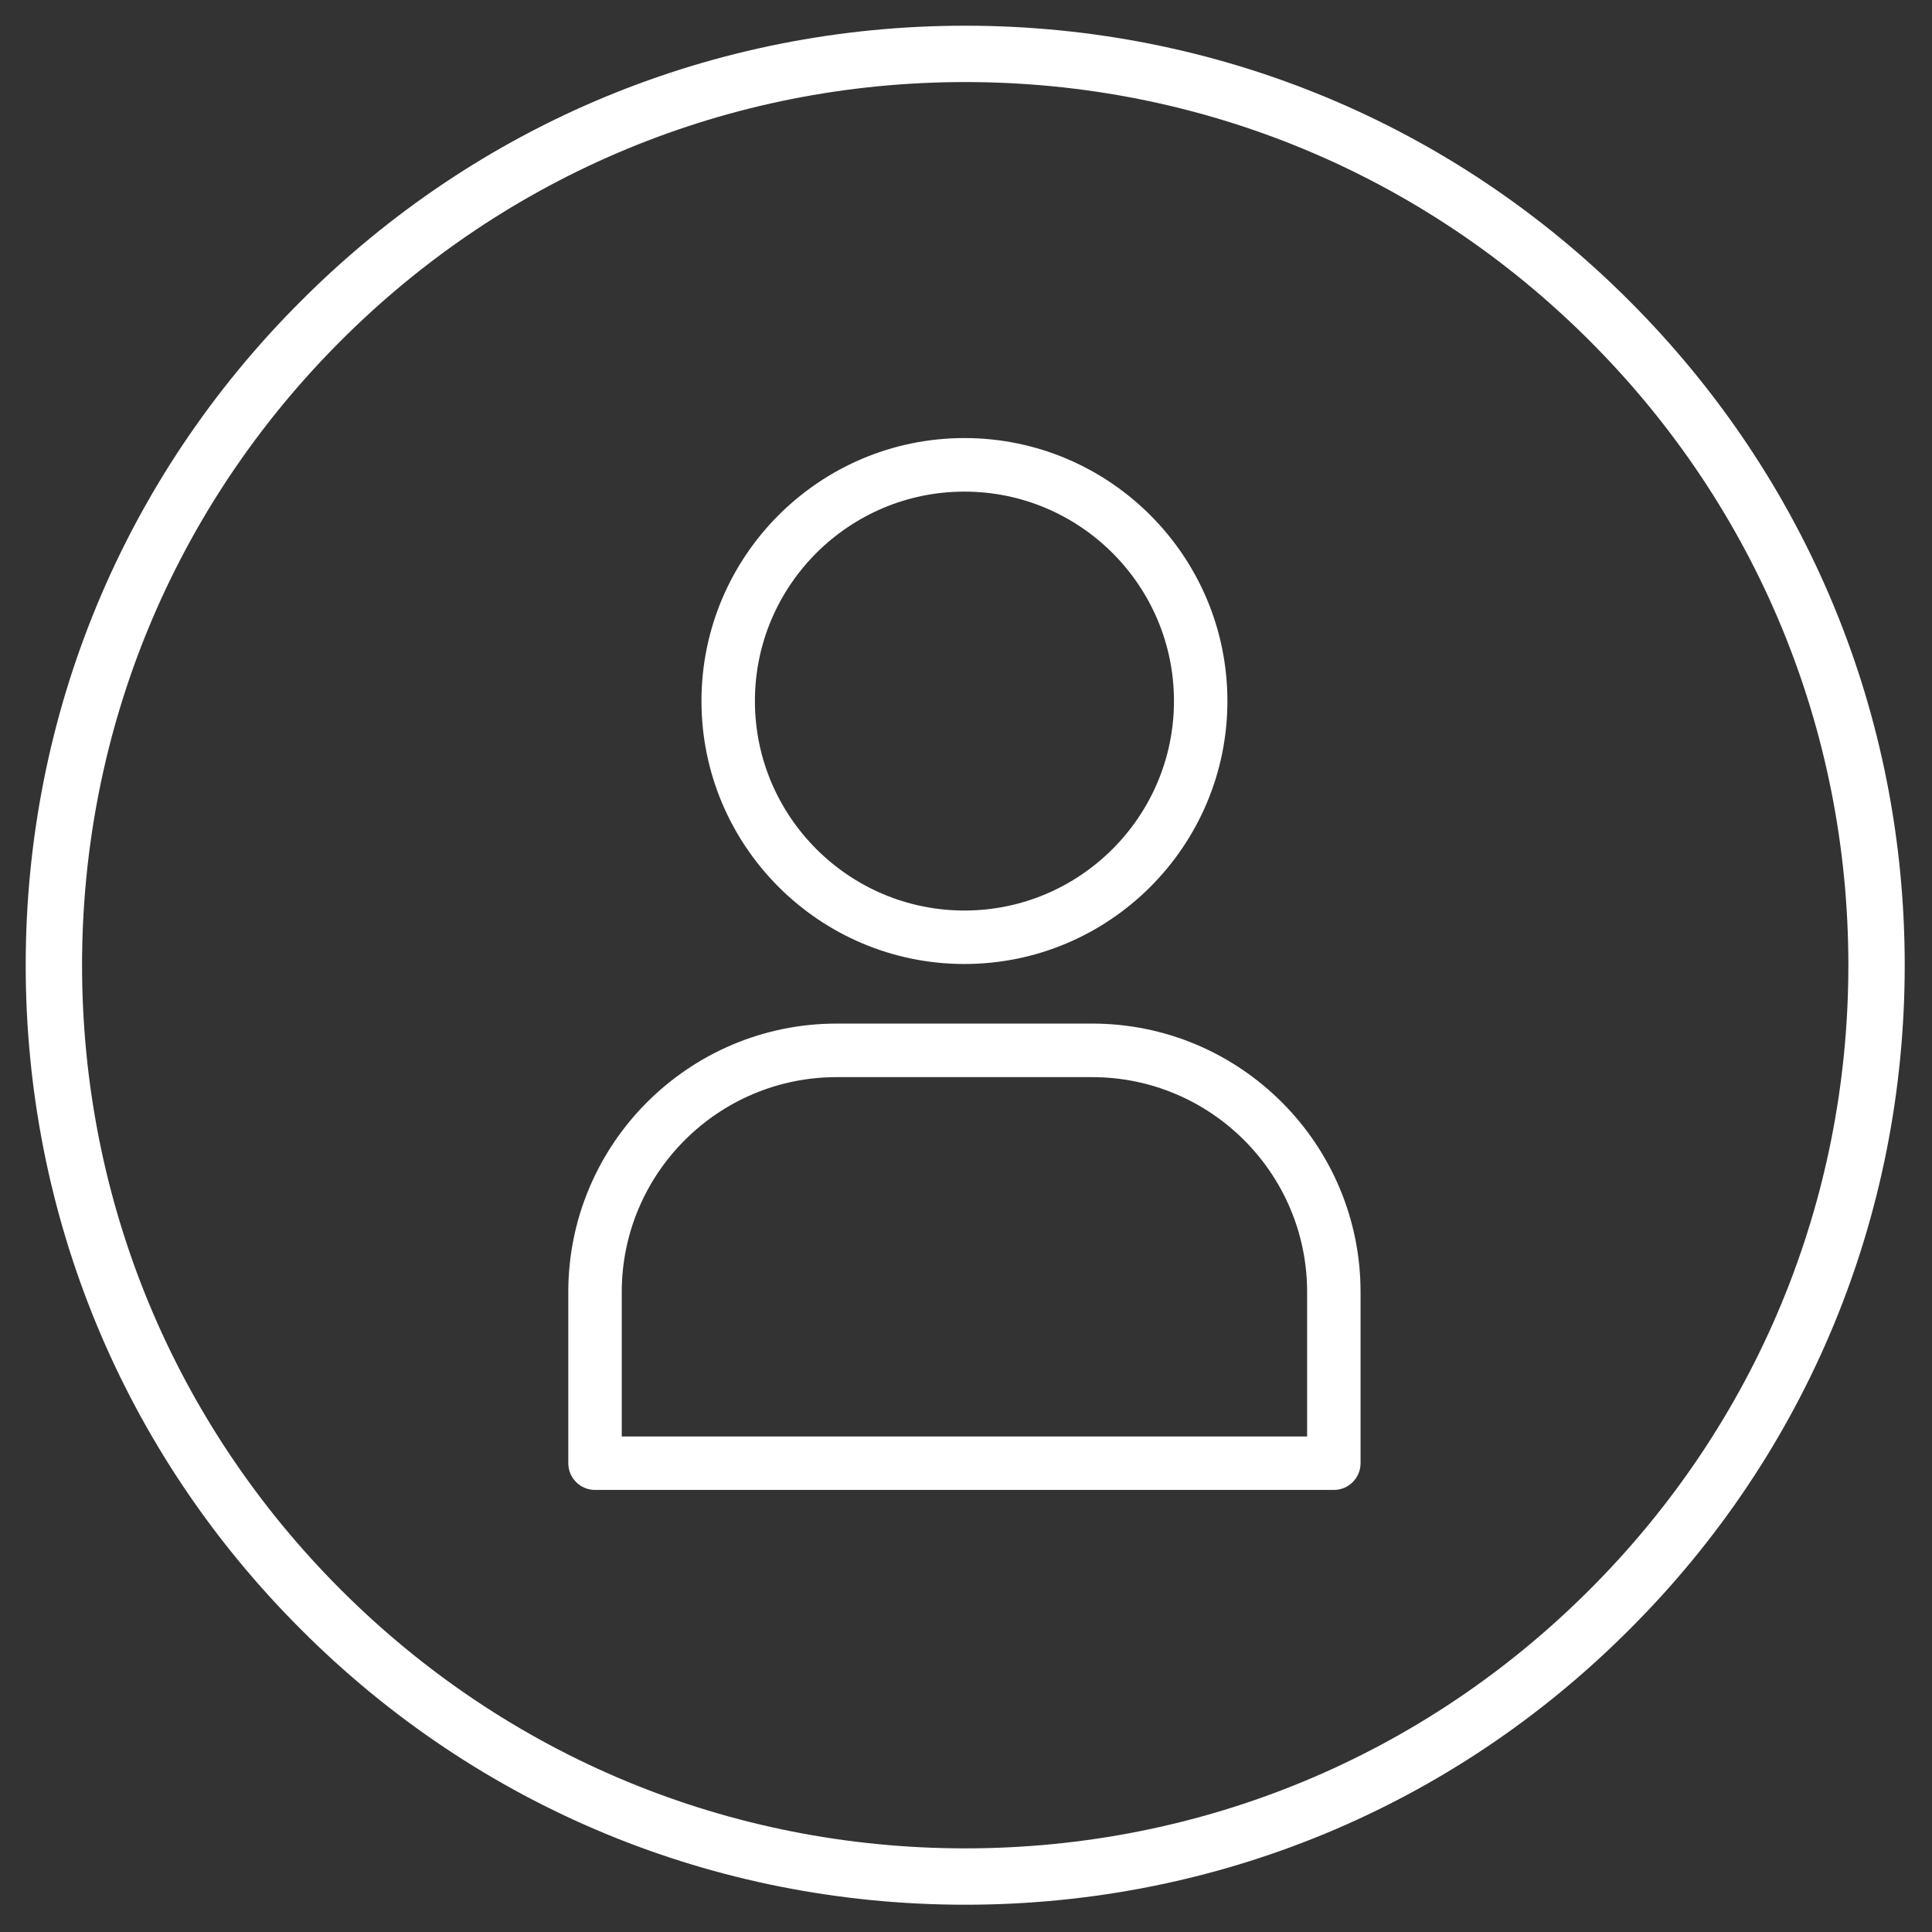 <svg xmlns="http://www.w3.org/2000/svg" xmlns:xlink="http://www.w3.org/1999/xlink" width="90" zoomAndPan="magnify" viewBox="0 0 67.5 67.5" height="90" preserveAspectRatio="xMidYMid meet" version="1.0"><rect x="0" y="0" width="67.5" height="67.5" fill="#333333" stroke="none"/><defs><clipPath id="e57ef449fb"><path d="M 0.898 0.898 L 66.547 0.898 L 66.547 66.547 L 0.898 66.547 Z M 0.898 0.898 " clip-rule="nonzero"/></clipPath><clipPath id="61465ee645"><path d="M 24 15.305 L 43 15.305 L 43 34 L 24 34 Z M 24 15.305 " clip-rule="nonzero"/></clipPath><clipPath id="f708e5e0e6"><path d="M 19.824 35 L 47.574 35 L 47.574 52.055 L 19.824 52.055 Z M 19.824 35 " clip-rule="nonzero"/></clipPath></defs><g clip-path="url(#e57ef449fb)"><path fill="#ffffff" d="M 33.723 66.547 C 24.961 66.547 16.707 63.137 10.516 56.93 C 4.312 50.738 0.898 42.488 0.898 33.723 C 0.898 24.961 4.312 16.707 10.516 10.516 C 16.707 4.312 24.961 0.898 33.723 0.898 C 42.488 0.898 50.738 4.312 56.93 10.516 C 63.137 16.723 66.547 24.961 66.547 33.723 C 66.547 42.488 63.137 50.738 56.93 56.93 C 50.738 63.137 42.488 66.547 33.723 66.547 Z M 33.723 2.867 C 25.484 2.867 17.73 6.082 11.906 11.906 C 6.082 17.73 2.867 25.484 2.867 33.723 C 2.867 41.961 6.082 49.715 11.906 55.539 C 17.73 61.367 25.484 64.578 33.723 64.578 C 41.961 64.578 49.715 61.367 55.539 55.539 C 61.367 49.715 64.578 41.961 64.578 33.723 C 64.578 25.484 61.367 17.73 55.539 11.906 C 49.715 6.082 41.961 2.867 33.723 2.867 Z M 33.723 2.867 " fill-opacity="1" fill-rule="nonzero"/></g><g clip-path="url(#61465ee645)"><path fill="#ffffff" d="M 33.695 17.176 C 37.73 17.176 41.016 20.457 41.016 24.492 C 41.016 28.527 37.73 31.812 33.695 31.812 C 29.66 31.812 26.375 28.527 26.375 24.492 C 26.375 20.457 29.66 17.176 33.695 17.176 Z M 33.695 33.68 C 38.762 33.68 42.883 29.559 42.883 24.492 C 42.883 19.426 38.762 15.305 33.695 15.305 C 28.629 15.305 24.508 19.426 24.508 24.492 C 24.508 29.559 28.629 33.68 33.695 33.68 " fill-opacity="1" fill-rule="nonzero"/></g><g clip-path="url(#f708e5e0e6)"><path fill="#ffffff" d="M 45.668 50.188 L 21.723 50.188 L 21.723 45.141 C 21.723 41 25.09 37.633 29.23 37.633 L 38.16 37.633 C 42.301 37.633 45.668 41 45.668 45.141 Z M 38.16 35.762 L 29.23 35.762 C 24.062 35.762 19.855 39.969 19.855 45.141 L 19.855 51.121 C 19.855 51.637 20.273 52.055 20.789 52.055 L 46.602 52.055 C 47.117 52.055 47.535 51.637 47.535 51.121 L 47.535 45.141 C 47.535 39.969 43.332 35.762 38.16 35.762 " fill-opacity="1" fill-rule="nonzero"/></g></svg>